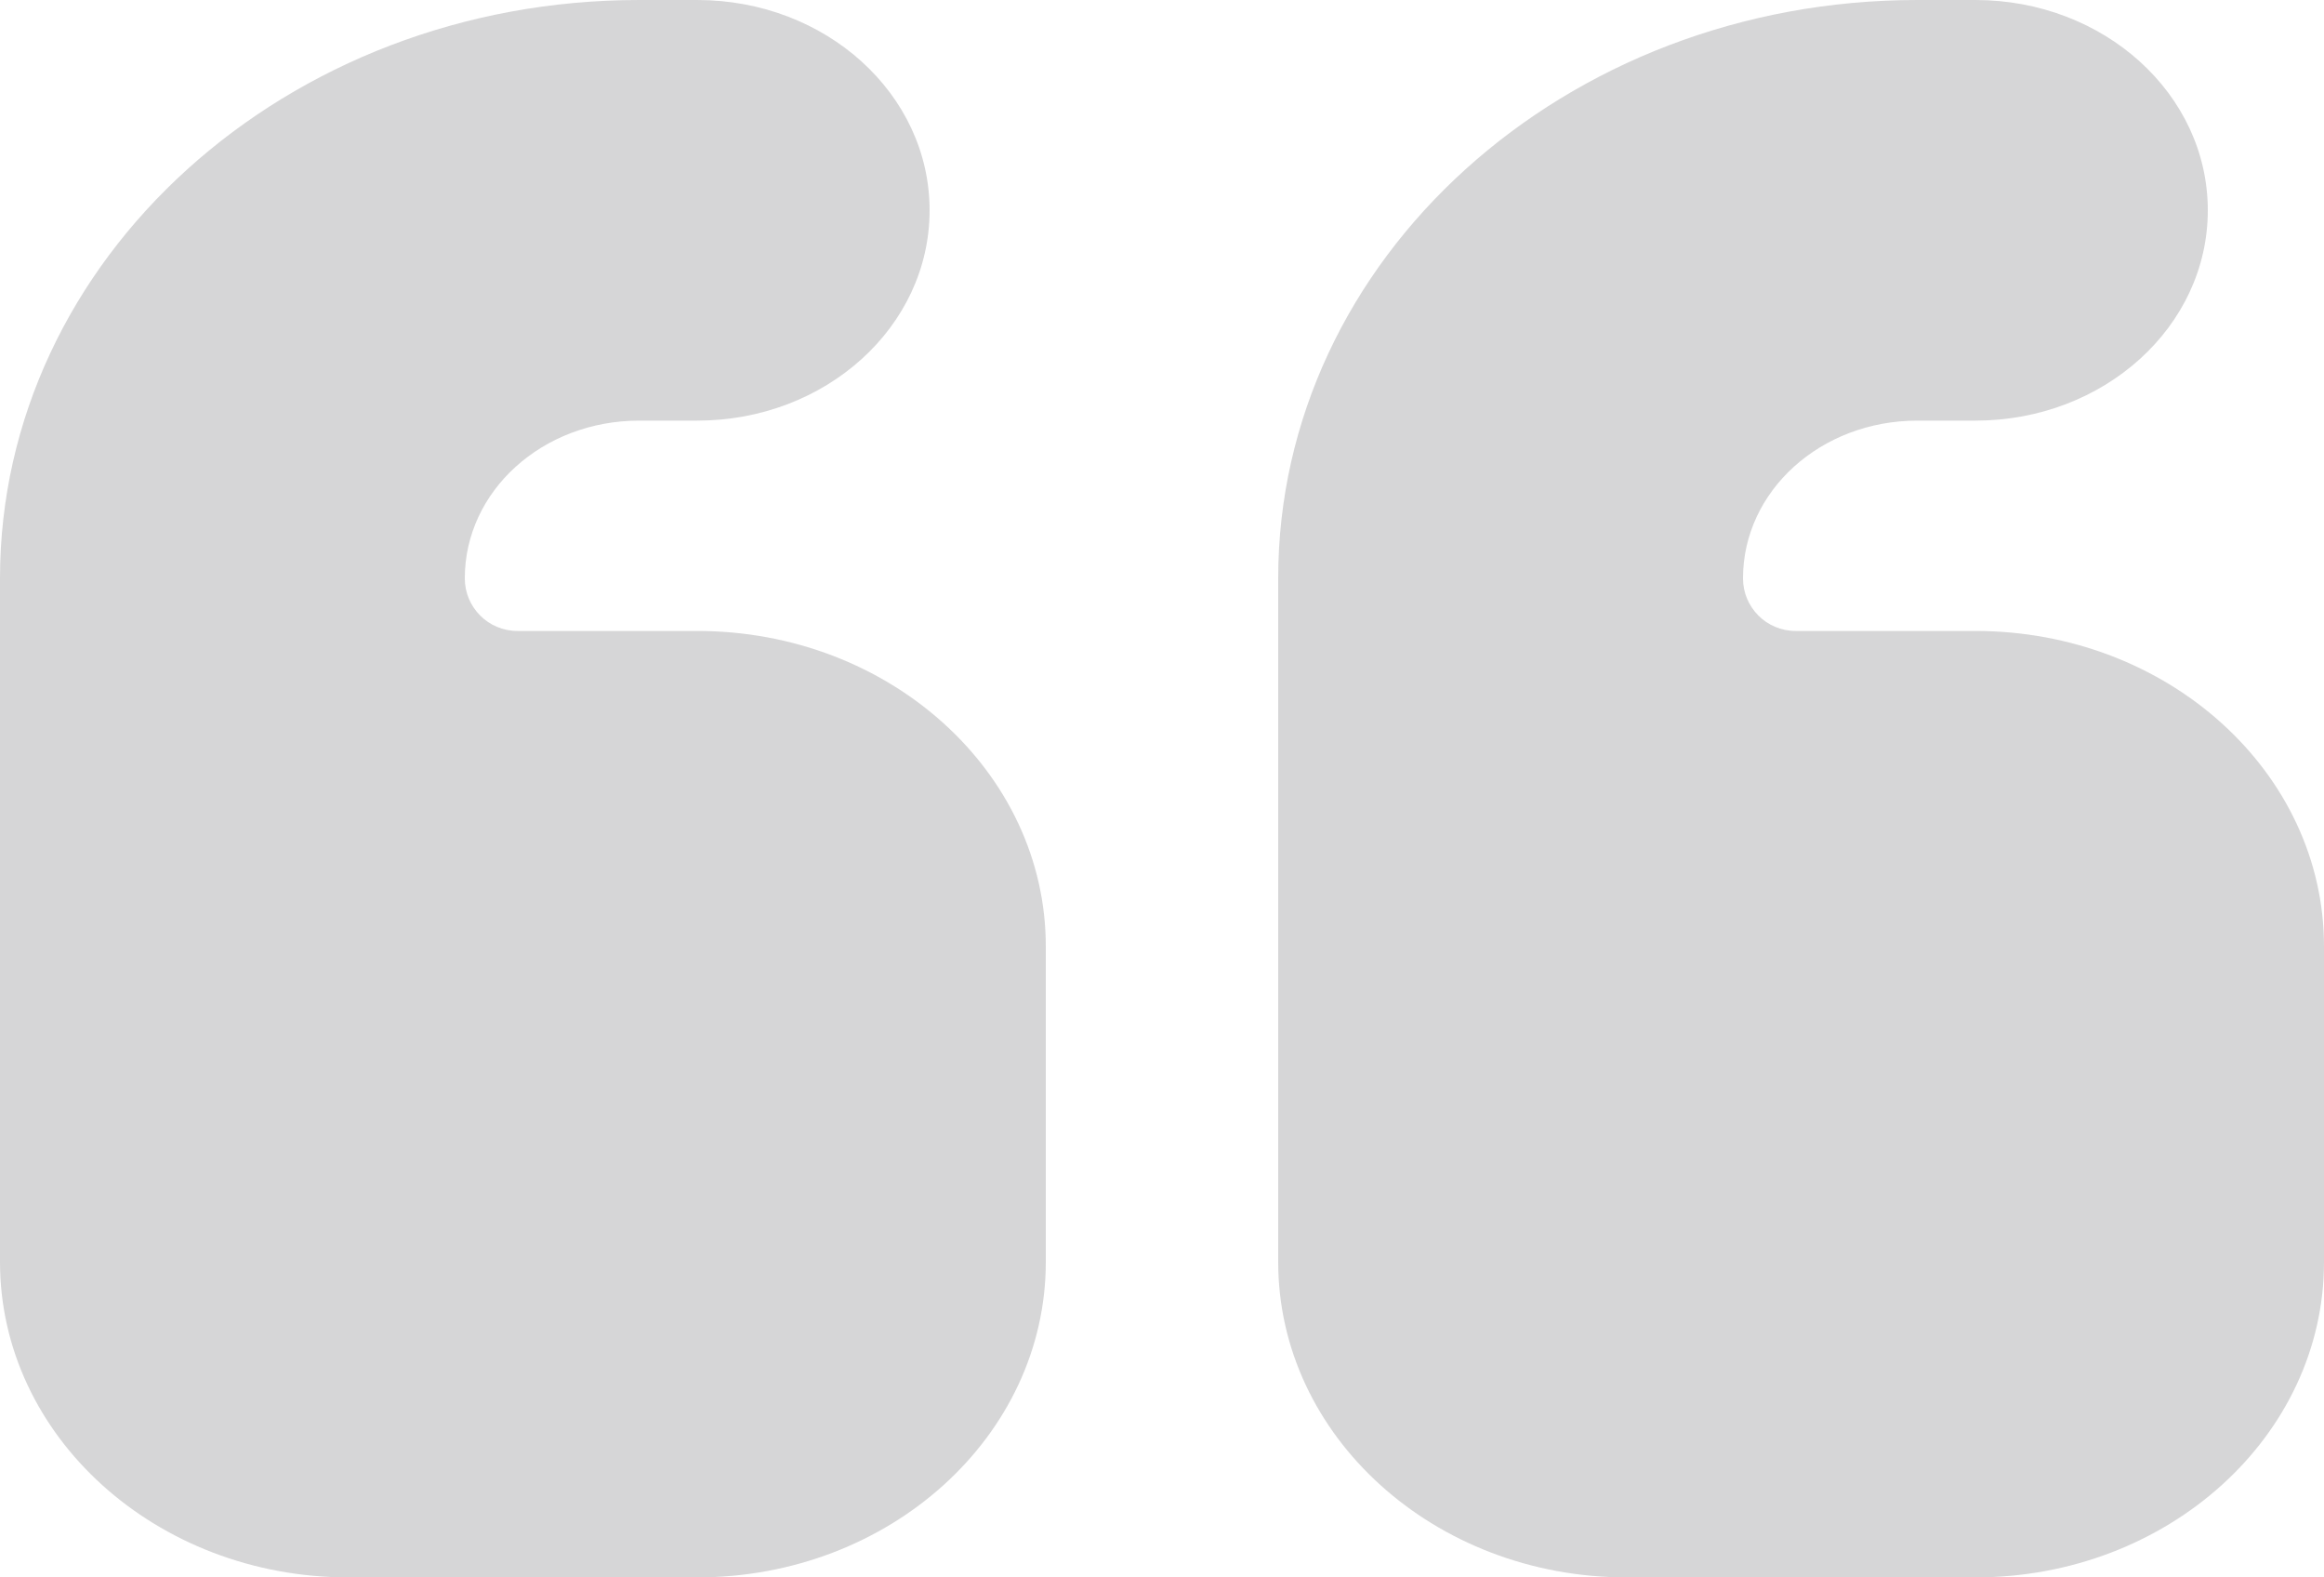 <svg width="56" height="38" viewBox="0 0 56 38" fill="none" xmlns="http://www.w3.org/2000/svg">
<path d="M15.4 0C6.895 0 0 6.238 0 13.933V22.8V26.6V30.4C0 34.596 3.763 38 8.4 38H16.8C21.438 38 25.2 34.596 25.2 30.4V22.8C25.2 18.604 21.438 15.2 16.8 15.2H12.467C11.767 15.2 11.2 14.633 11.2 13.933V13.933C11.2 11.828 13.072 10.133 15.4 10.133H16.8C19.898 10.133 22.4 7.869 22.4 5.067C22.4 2.264 19.898 0 16.8 0H15.4ZM46.2 0C37.695 0 30.8 6.238 30.8 13.933V22.8V26.6V30.4C30.8 34.596 34.562 38 39.2 38H47.6C52.237 38 56 34.596 56 30.4V22.8C56 18.604 52.237 15.2 47.6 15.2H43.267C42.567 15.2 42 14.633 42 13.933V13.933C42 11.828 43.873 10.133 46.2 10.133H47.6C50.697 10.133 53.2 7.869 53.2 5.067C53.2 2.264 50.697 0 47.6 0H46.2Z" fill="#343537" fill-opacity="0.2"/>
</svg>
